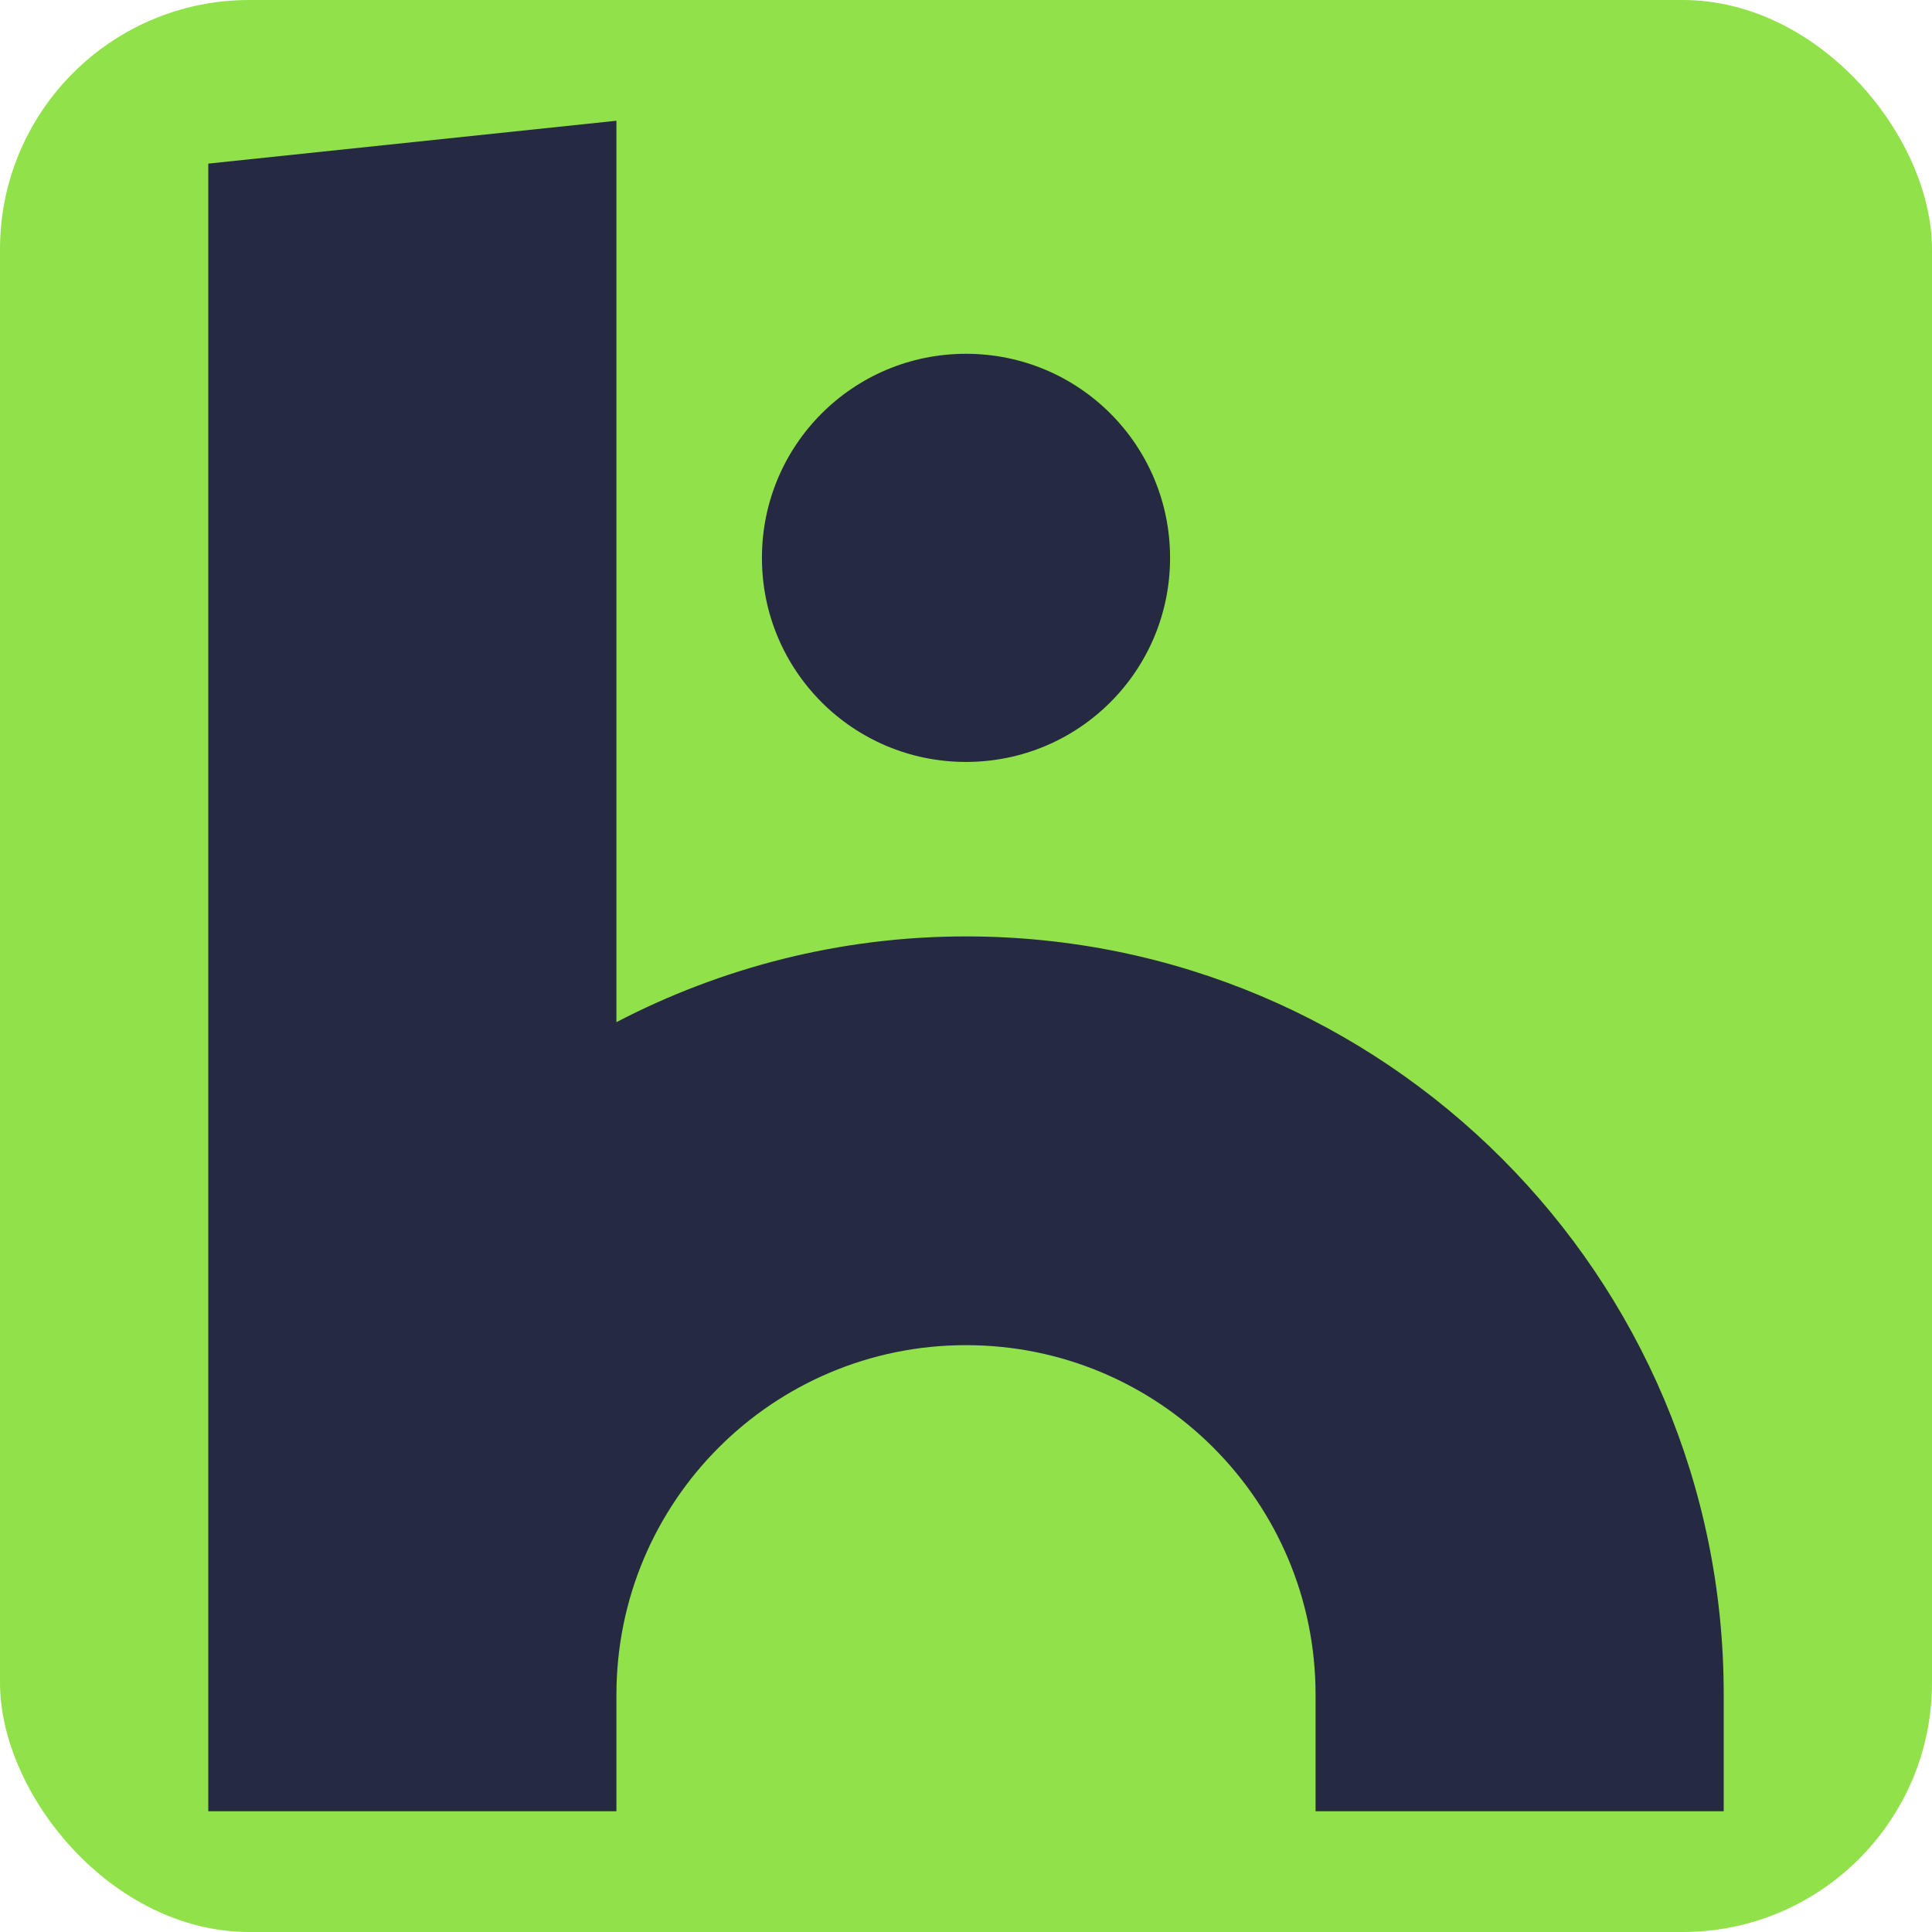 <?xml version="1.0" encoding="UTF-8"?>
<svg id="Vertical_White" data-name="Vertical White" xmlns="http://www.w3.org/2000/svg" viewBox="0 0 32 32">
  <defs>
    <style>
      .cls-1 {
        fill: #91e14a;
      }

      .cls-2 {
        fill: #252942;
      }
    </style>
  </defs>
  <rect class="cls-1" width="32" height="32" rx="4.13" ry="4.13"/>
  <g>
    <path class="cls-2" d="M28.55,28.07v1.93h-6.76v-1.93c0-3.2-2.59-5.79-5.79-5.79s-5.79,2.59-5.79,5.79v1.93H3.45V2.71l6.76-.71v14.93c1.73-.9,3.7-1.42,5.79-1.42,6.93,0,12.55,5.62,12.55,12.55Z"/>
    <path class="cls-2" d="M16,12.62c1.87,0,3.38-1.51,3.38-3.38s-1.51-3.38-3.38-3.38-3.38,1.51-3.38,3.38,1.51,3.38,3.38,3.38Z"/>
  </g>
</svg>